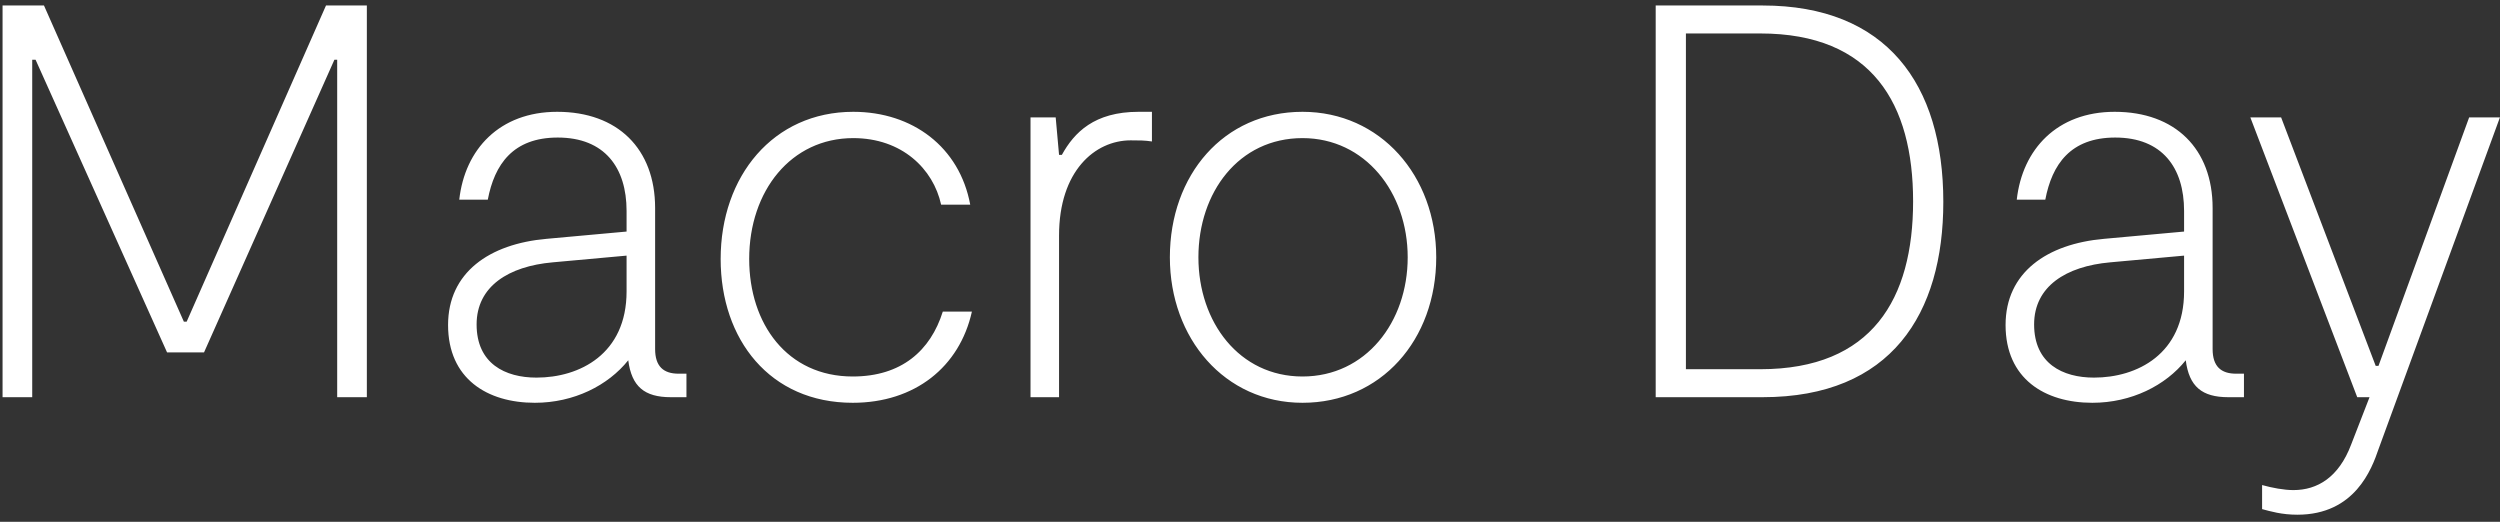 <svg width="321" height="67" viewBox="0 0 321 67" fill="none" xmlns="http://www.w3.org/2000/svg">
<rect x="0" y="0" width="321" height="67" fill="#333333" stroke="none"/>
<path d="M47.103 0.705V51H43.295V7.674H42.936L26.195 45.252H21.453L4.568 7.674H4.137V51H0.329V0.705H5.646L23.608 41.3H23.968L41.858 0.705H47.103ZM87.134 47.982H88.14V51H86.129C82.751 51 81.099 49.635 80.668 46.258C78.081 49.491 73.698 51.718 68.669 51.718C62.562 51.718 57.532 48.629 57.532 41.731C57.532 34.977 62.849 31.313 70.178 30.666L80.452 29.732V27.074C80.452 21.541 77.65 17.661 71.615 17.661C65.867 17.661 63.495 21.11 62.633 25.637H58.969C59.688 19.17 64.142 14.356 71.543 14.356C79.303 14.356 84.117 19.098 84.117 26.715V44.821C84.117 47.048 85.194 47.982 87.134 47.982ZM80.452 37.42V32.822L70.968 33.684C65.292 34.187 61.196 36.774 61.196 41.659C61.196 46.689 64.861 48.485 68.884 48.485C74.417 48.485 80.452 45.468 80.452 37.42ZM109.488 51.718C98.855 51.718 92.532 43.599 92.532 33.253C92.532 22.619 99.286 14.356 109.56 14.356C117.176 14.356 123.212 18.883 124.577 26.283H120.841C119.835 21.685 115.811 17.733 109.56 17.733C101.585 17.733 96.196 24.487 96.196 33.253C96.196 41.588 101.082 48.342 109.488 48.342C115.739 48.342 119.476 45.036 121.056 40.007H124.793C123.212 47.12 117.464 51.718 109.488 51.718ZM132.318 51V15.075H135.551L135.982 19.889H136.341C137.922 17.015 140.509 14.356 146.185 14.356H147.909V18.164C146.975 18.021 146.257 18.021 145.179 18.021C140.581 18.021 135.982 21.972 135.982 30.235V51H132.318ZM167.24 51.718C157.253 51.718 150.211 43.456 150.211 33.037C150.211 22.475 157.109 14.356 167.24 14.356C177.227 14.356 184.412 22.547 184.412 33.037C184.412 43.671 177.299 51.718 167.24 51.718ZM167.24 48.342C175.359 48.342 180.748 41.372 180.748 33.037C180.748 24.703 175.287 17.733 167.24 17.733C159.049 17.733 153.876 24.703 153.876 33.037C153.876 41.372 159.121 48.342 167.24 48.342ZM226.315 0.705C242.194 0.705 249.522 10.764 249.522 25.924C249.522 40.294 242.84 51 226.315 51H212.591V0.705H226.315ZM226.027 47.407C240.397 47.407 245.642 38.354 245.642 25.852C245.642 13.35 240.397 4.297 226.027 4.297H216.471V47.407H226.027ZM287.118 47.982H288.124V51H286.112C282.735 51 281.082 49.635 280.651 46.258C278.064 49.491 273.682 51.718 268.652 51.718C262.545 51.718 257.515 48.629 257.515 41.731C257.515 34.977 262.832 31.313 270.161 30.666L280.436 29.732V27.074C280.436 21.541 277.633 17.661 271.598 17.661C265.85 17.661 263.479 21.11 262.617 25.637H258.952C259.671 19.17 264.125 14.356 271.526 14.356C279.286 14.356 284.1 19.098 284.1 26.715V44.821C284.1 47.048 285.178 47.982 287.118 47.982ZM280.436 37.42V32.822L270.951 33.684C265.275 34.187 261.18 36.774 261.18 41.659C261.18 46.689 264.844 48.485 268.868 48.485C274.4 48.485 280.436 45.468 280.436 37.42ZM294.98 66.089C292.968 66.089 291.531 65.657 290.453 65.37V62.281C291.746 62.64 293.255 62.927 294.477 62.927C297.566 62.927 300.297 61.275 301.877 57.107L304.248 51H302.668L288.944 15.075H292.896L305.039 46.976H305.398L317.038 15.075H320.99L305.398 57.682C304.536 60.197 302.38 66.089 294.98 66.089Z" fill="white"/>
</svg>
